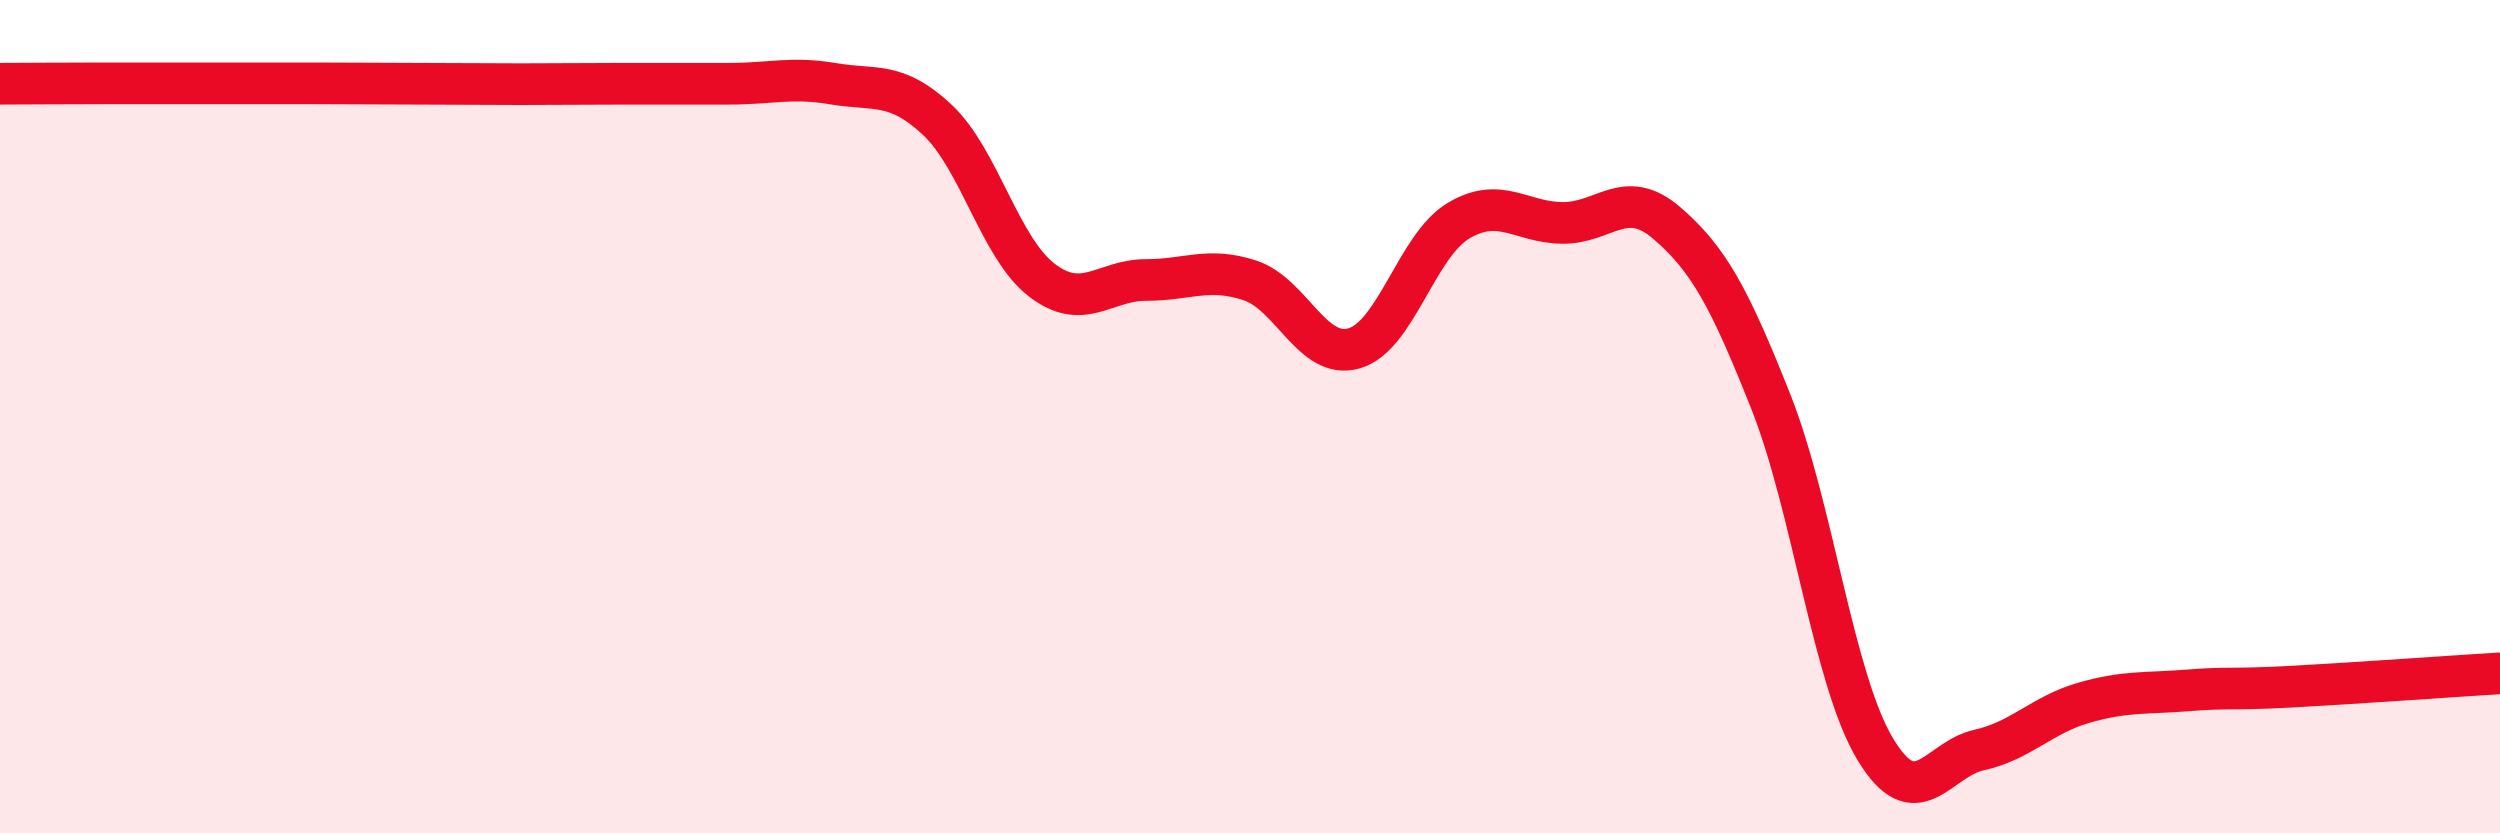 
    <svg width="60" height="20" viewBox="0 0 60 20" xmlns="http://www.w3.org/2000/svg">
      <path
        d="M 0,2.01 C 0.5,2.01 1.5,2 2.5,2 C 3.5,2 4,2 5,2 C 6,2 6.5,2 7.5,2 C 8.5,2 9,2.01 10,2.01 C 11,2.01 11.5,2.02 12.5,2.02 C 13.5,2.02 14,2.01 15,2.01 C 16,2.01 16.5,2.01 17.5,2.01 C 18.5,2.01 19,1.84 20,2.01 C 21,2.18 21.5,1.94 22.5,2.88 C 23.5,3.82 24,5.95 25,6.72 C 26,7.49 26.5,6.72 27.5,6.72 C 28.5,6.72 29,6.4 30,6.73 C 31,7.06 31.5,8.65 32.5,8.36 C 33.5,8.07 34,5.9 35,5.3 C 36,4.7 36.5,5.34 37.5,5.35 C 38.5,5.36 39,4.49 40,5.35 C 41,6.21 41.5,7.12 42.5,9.64 C 43.5,12.16 44,16.3 45,17.97 C 46,19.64 46.5,18.22 47.5,18 C 48.5,17.78 49,17.16 50,16.87 C 51,16.58 51.5,16.65 52.5,16.57 C 53.5,16.49 53.5,16.56 55,16.48 C 56.5,16.4 59,16.22 60,16.16L60 20L0 20Z"
        fill="#EB0A25"
        opacity="0.1"
        stroke-linecap="round"
        stroke-linejoin="round"
      />
      <path
        d="M 0,2.01 C 0.5,2.01 1.5,2 2.5,2 C 3.5,2 4,2 5,2 C 6,2 6.5,2 7.5,2 C 8.5,2 9,2.01 10,2.01 C 11,2.01 11.5,2.02 12.5,2.02 C 13.5,2.02 14,2.01 15,2.01 C 16,2.01 16.5,2.01 17.5,2.01 C 18.5,2.01 19,1.84 20,2.01 C 21,2.18 21.5,1.94 22.5,2.88 C 23.5,3.82 24,5.95 25,6.72 C 26,7.49 26.5,6.72 27.5,6.72 C 28.5,6.72 29,6.4 30,6.73 C 31,7.06 31.5,8.65 32.5,8.36 C 33.5,8.07 34,5.9 35,5.3 C 36,4.7 36.5,5.34 37.5,5.35 C 38.5,5.36 39,4.49 40,5.35 C 41,6.21 41.5,7.12 42.5,9.64 C 43.5,12.16 44,16.3 45,17.97 C 46,19.64 46.5,18.22 47.5,18 C 48.5,17.78 49,17.16 50,16.87 C 51,16.58 51.5,16.65 52.5,16.57 C 53.5,16.49 53.5,16.56 55,16.48 C 56.5,16.4 59,16.22 60,16.16"
        stroke="#EB0A25"
        stroke-width="1"
        fill="none"
        stroke-linecap="round"
        stroke-linejoin="round"
      />
    </svg>
  